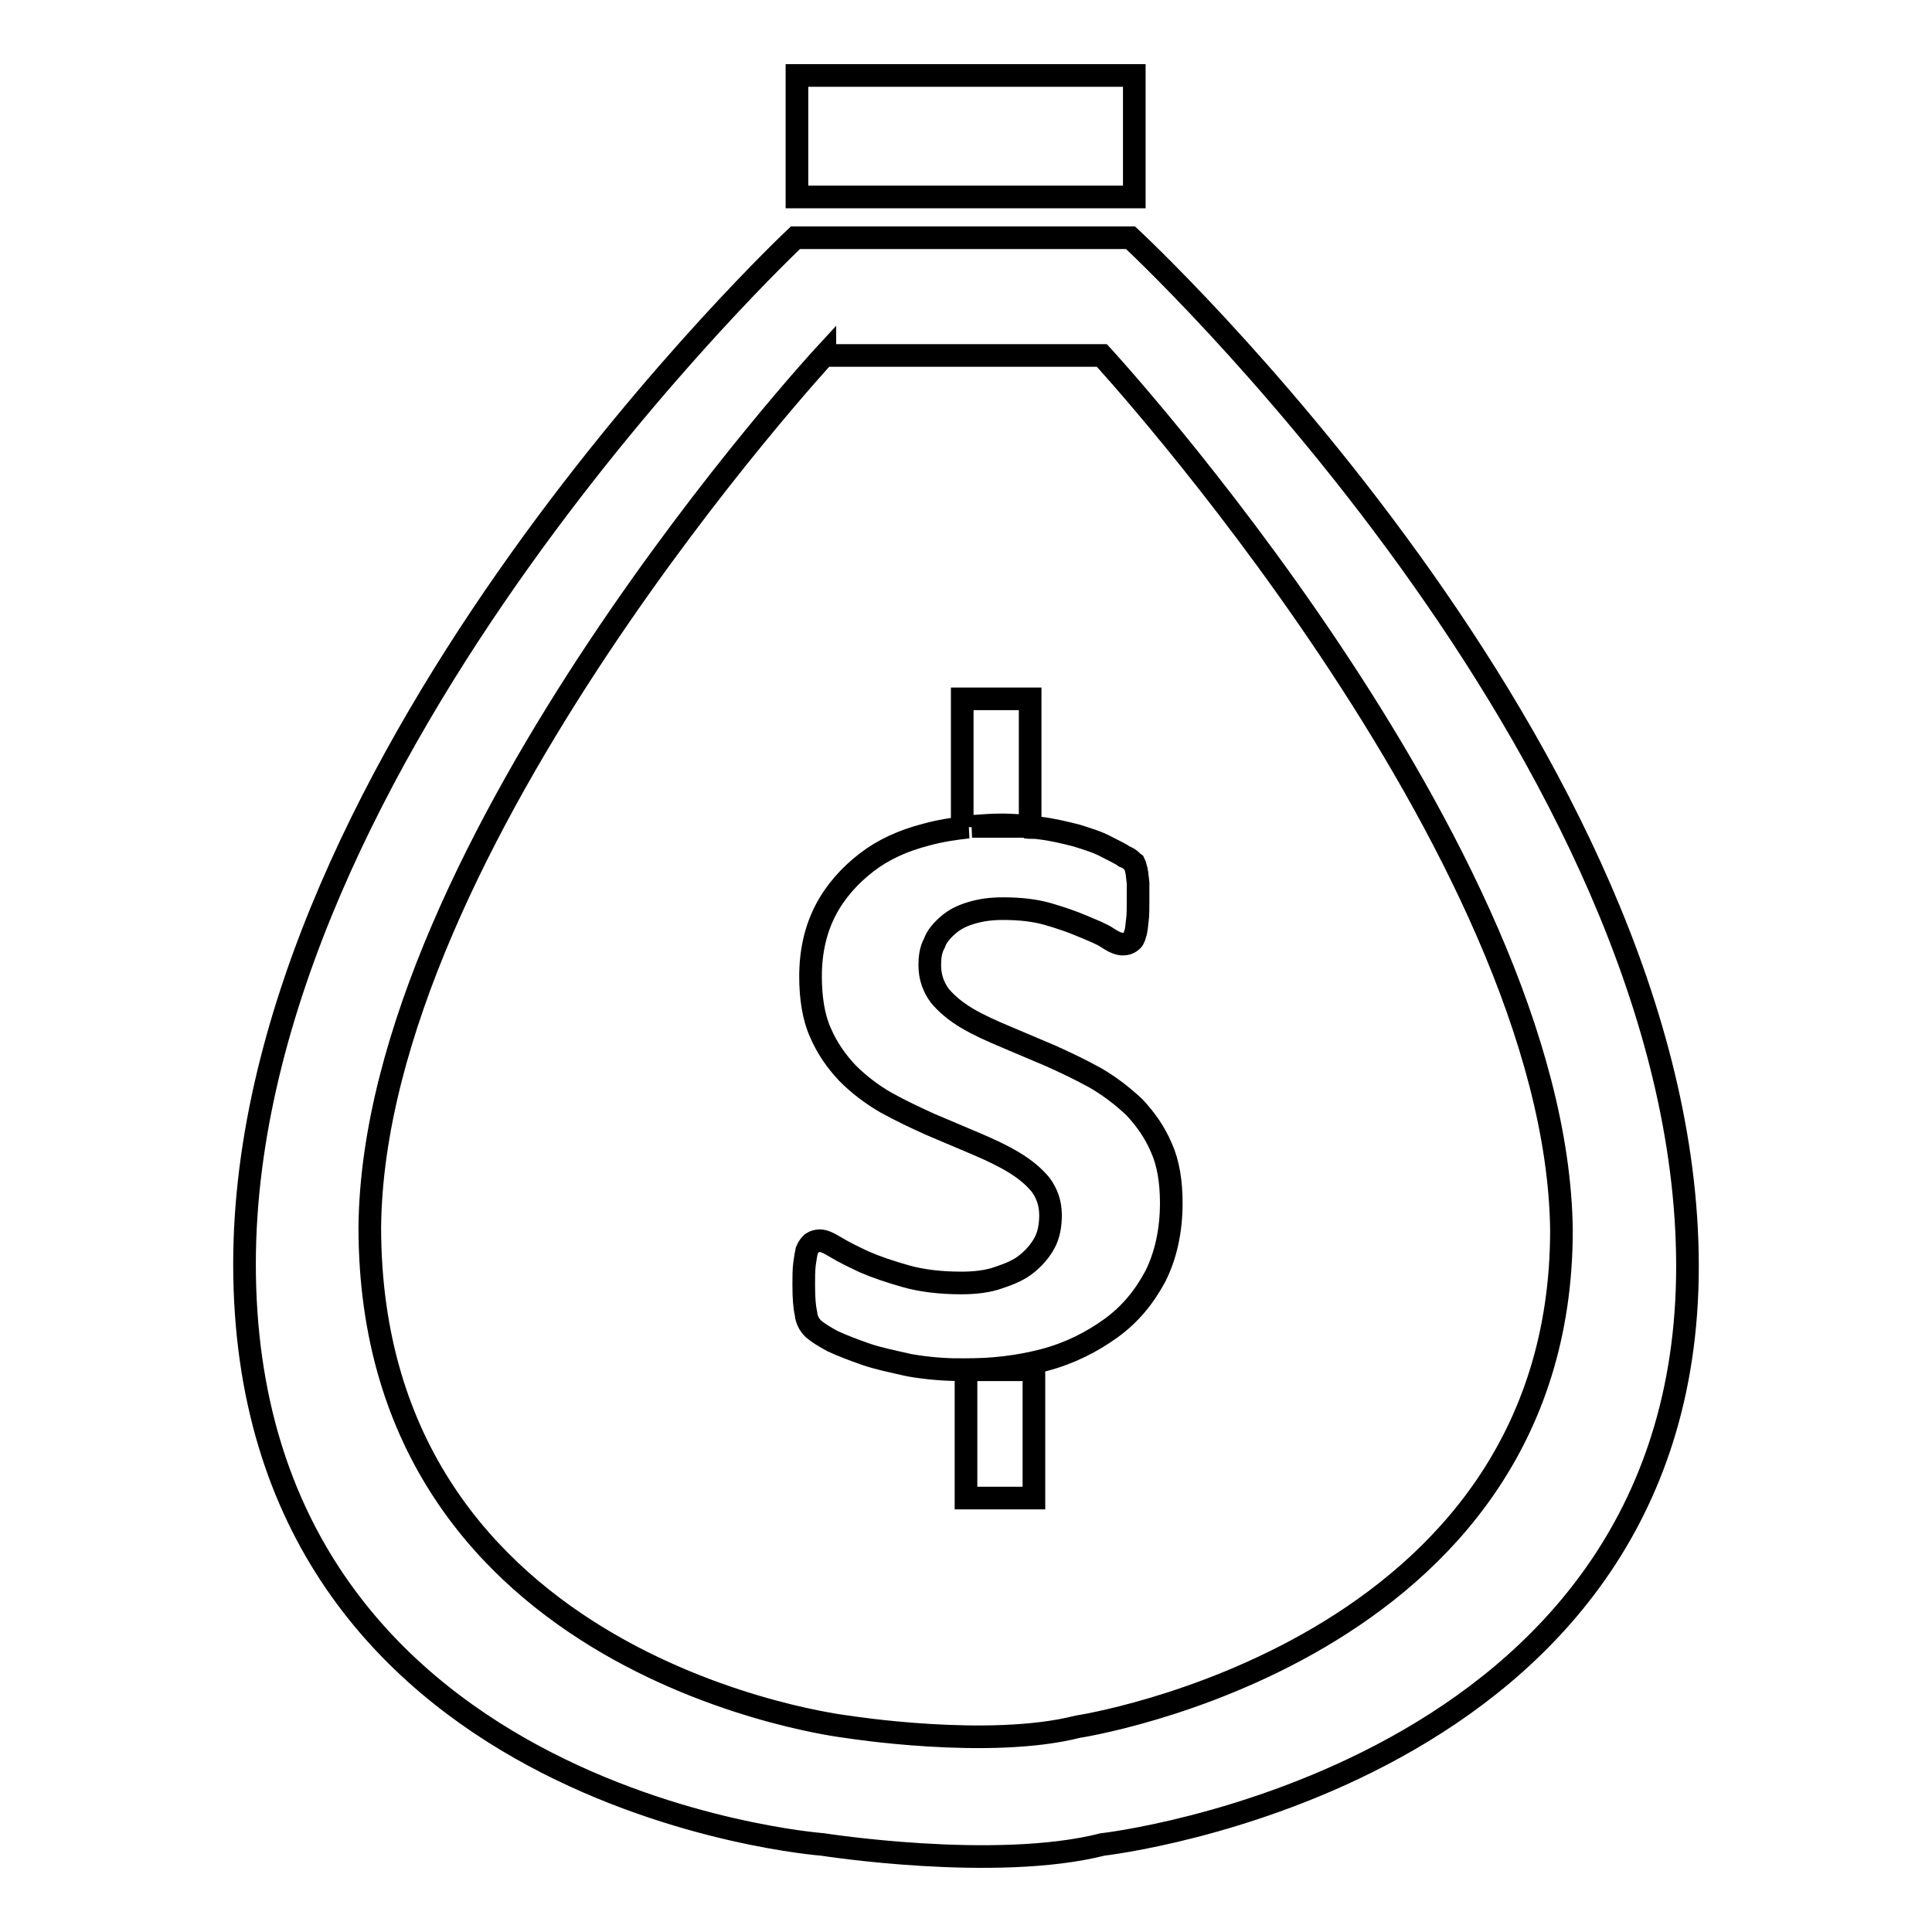<?xml version="1.0" encoding="utf-8"?>
<!-- Svg Vector Icons : http://www.onlinewebfonts.com/icon -->
<!DOCTYPE svg PUBLIC "-//W3C//DTD SVG 1.1//EN" "http://www.w3.org/Graphics/SVG/1.1/DTD/svg11.dtd">
<svg version="1.1" xmlns="http://www.w3.org/2000/svg" xmlns:xlink="http://www.w3.org/1999/xlink" x="0px" y="0px" viewBox="0 0 256 256" enable-background="new 0 0 256 256" xml:space="preserve">
<g><g><path stroke-width="3" fill-opacity="0" stroke="#000000"  d="M150.3,10v16.1h-44.7V10H150.3z"/><path stroke-width="3" fill-opacity="0" stroke="#000000"  d="M132.8,109.3c-1.3,0-2.7,0.1-4,0.2h7.6C135.2,109.4,133.9,109.3,132.8,109.3L132.8,109.3L132.8,109.3z"/><path stroke-width="3" fill-opacity="0" stroke="#000000"  d="M146.1,244.4c-14.2,3.6-37.1,0-37.1,0s-76.6-5.7-76.6-76.9c0-67.4,73-136,73-136h44.4c0,0,73.8,68.4,73.8,136.3C223.6,235.7,146.1,244.4,146.1,244.4L146.1,244.4L146.1,244.4z M109.3,47c0,0-59.8,64.8-60.3,115.6c0,58.9,63.2,66.2,63.2,66.2s18.8,3,30.6,0c0,0,64.1-9.7,64.1-65.8c-0.6-50.4-60.9-115.9-60.9-115.9h-36.7V47L109.3,47z"/><path stroke-width="3" fill-opacity="0" stroke="#000000"  d="M137,198.5h-9v-17h9V198.5z"/><path stroke-width="3" fill-opacity="0" stroke="#000000"  d="M150.3,114.4c0.1,0.2,0.2,0.6,0.3,1c0.1,0.5,0.1,0.9,0.2,1.6v2.4c0,1,0,1.9-0.1,2.6c-0.1,0.7-0.1,1.3-0.3,1.8c-0.1,0.5-0.3,0.8-0.6,1s-0.6,0.3-1,0.3c-0.5,0-1.1-0.2-2-0.8c-0.9-0.6-2-1-3.4-1.6s-2.9-1.1-4.6-1.6c-1.8-0.5-3.7-0.7-5.9-0.7c-1.7,0-3,0.2-4.3,0.6s-2.2,0.9-3,1.6c-0.8,0.7-1.5,1.5-1.8,2.4c-0.5,0.9-0.6,1.9-0.6,2.9c0,1.6,0.5,2.9,1.3,4c0.9,1.1,2.1,2.1,3.6,3c1.5,0.9,3.3,1.7,5.2,2.5c1.9,0.8,3.8,1.6,5.9,2.5c2,0.9,3.9,1.8,5.9,2.9c1.9,1.1,3.6,2.4,5.2,3.9c1.5,1.6,2.7,3.3,3.6,5.4c0.9,2,1.3,4.5,1.3,7.3c0,3.6-0.7,6.9-2.1,9.7c-1.5,2.8-3.4,5.1-5.9,6.9c-2.5,1.8-5.4,3.3-8.8,4.2c-3.4,0.9-6.9,1.3-10.7,1.3c-2.6,0-4.9-0.2-7.2-0.6c-2.2-0.5-4.2-0.9-5.9-1.5c-1.7-0.6-3-1.1-4.3-1.7c-1.1-0.6-1.9-1.1-2.5-1.6c-0.5-0.5-0.9-1.1-1-2c-0.2-0.9-0.3-2.1-0.3-3.8c0-1.1,0-2,0.1-2.8c0.1-0.8,0.2-1.3,0.3-1.8c0.2-0.5,0.5-0.8,0.7-1c0.3-0.2,0.7-0.3,1-0.3c0.6,0,1.2,0.3,2.2,0.9c1,0.6,2.2,1.2,3.7,1.9c1.6,0.7,3.4,1.3,5.5,1.9c2.1,0.6,4.6,0.9,7.4,0.9c1.8,0,3.5-0.2,4.9-0.7c1.5-0.5,2.7-1,3.7-1.8s1.8-1.7,2.4-2.8c0.6-1.1,0.8-2.4,0.8-3.7c0-1.6-0.5-2.9-1.3-4c-0.9-1.1-2.1-2.1-3.6-3c-1.5-0.9-3.2-1.7-5.1-2.5c-1.9-0.8-3.8-1.6-5.9-2.5c-2-0.9-3.9-1.8-5.9-2.9c-1.9-1.1-3.6-2.4-5.1-3.9c-1.5-1.6-2.7-3.3-3.6-5.4c-0.9-2-1.3-4.6-1.3-7.4c0-3.4,0.7-6.3,2-8.8c1.3-2.5,3.2-4.6,5.4-6.3c2.2-1.7,4.8-2.9,7.9-3.7c1.8-0.5,3.7-0.8,5.6-1h-0.8v-17h9v17h-0.6c0.6,0.1,1.1,0,1.7,0.1c1.8,0.2,3.4,0.6,5,1c1.6,0.5,2.9,0.9,4,1.5c1.2,0.6,2,1,2.4,1.3C149.8,113.8,150,114.2,150.3,114.4L150.3,114.4L150.3,114.4z"/><path stroke-width="3" fill-opacity="0" stroke="#000000"  d="M150.3,114.4"/></g></g>
</svg>